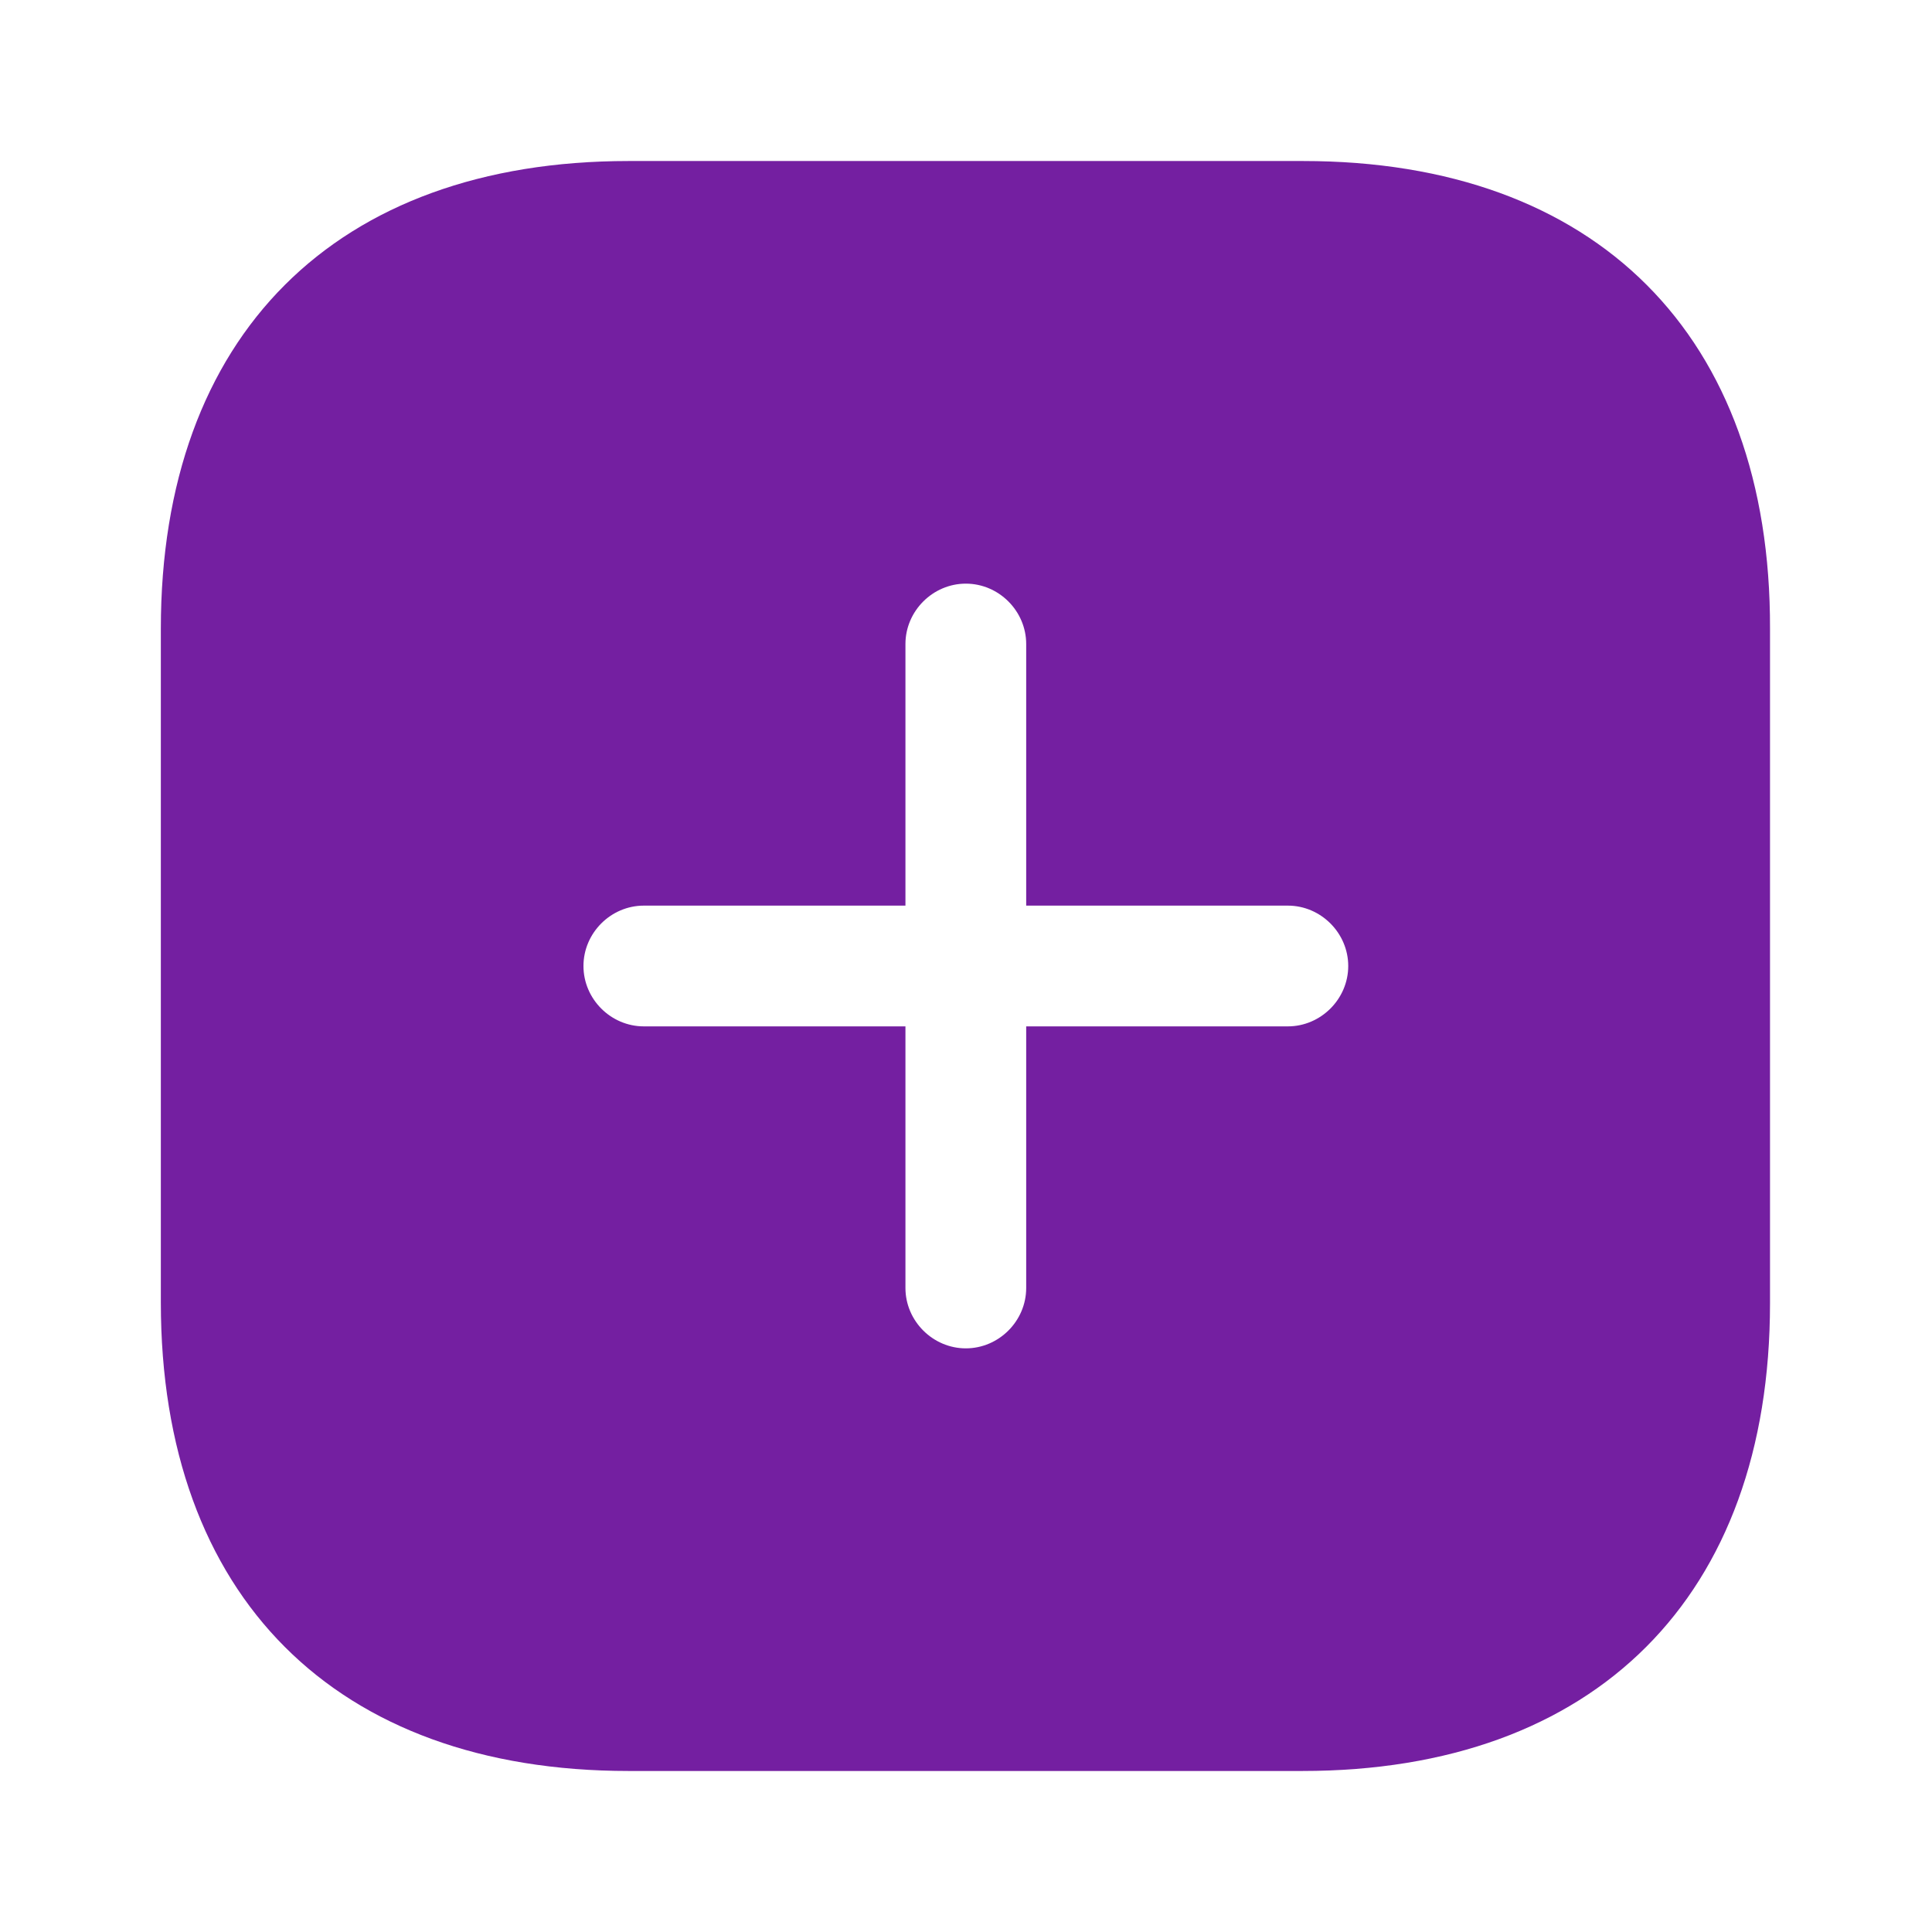<svg width="32" height="32" viewBox="0 0 32 32" fill="none" xmlns="http://www.w3.org/2000/svg">
                <path d="M21.584 2.667H10.411C5.557 2.667 2.664 5.56 2.664 10.413V21.573C2.664 26.44 5.557 29.333 10.411 29.333H21.571C26.424 29.333 29.317 26.44 29.317 21.587V10.413C29.331 5.56 26.437 2.667 21.584 2.667ZM21.331 17H16.997V21.333C16.997 21.88 16.544 22.333 15.997 22.333C15.451 22.333 14.997 21.88 14.997 21.333V17H10.664C10.117 17 9.664 16.547 9.664 16C9.664 15.453 10.117 15 10.664 15H14.997V10.667C14.997 10.12 15.451 9.667 15.997 9.667C16.544 9.667 16.997 10.12 16.997 10.667V15H21.331C21.877 15 22.331 15.453 22.331 16C22.331 16.547 21.877 17 21.331 17Z" fill="#741FA1"/>
                </svg>